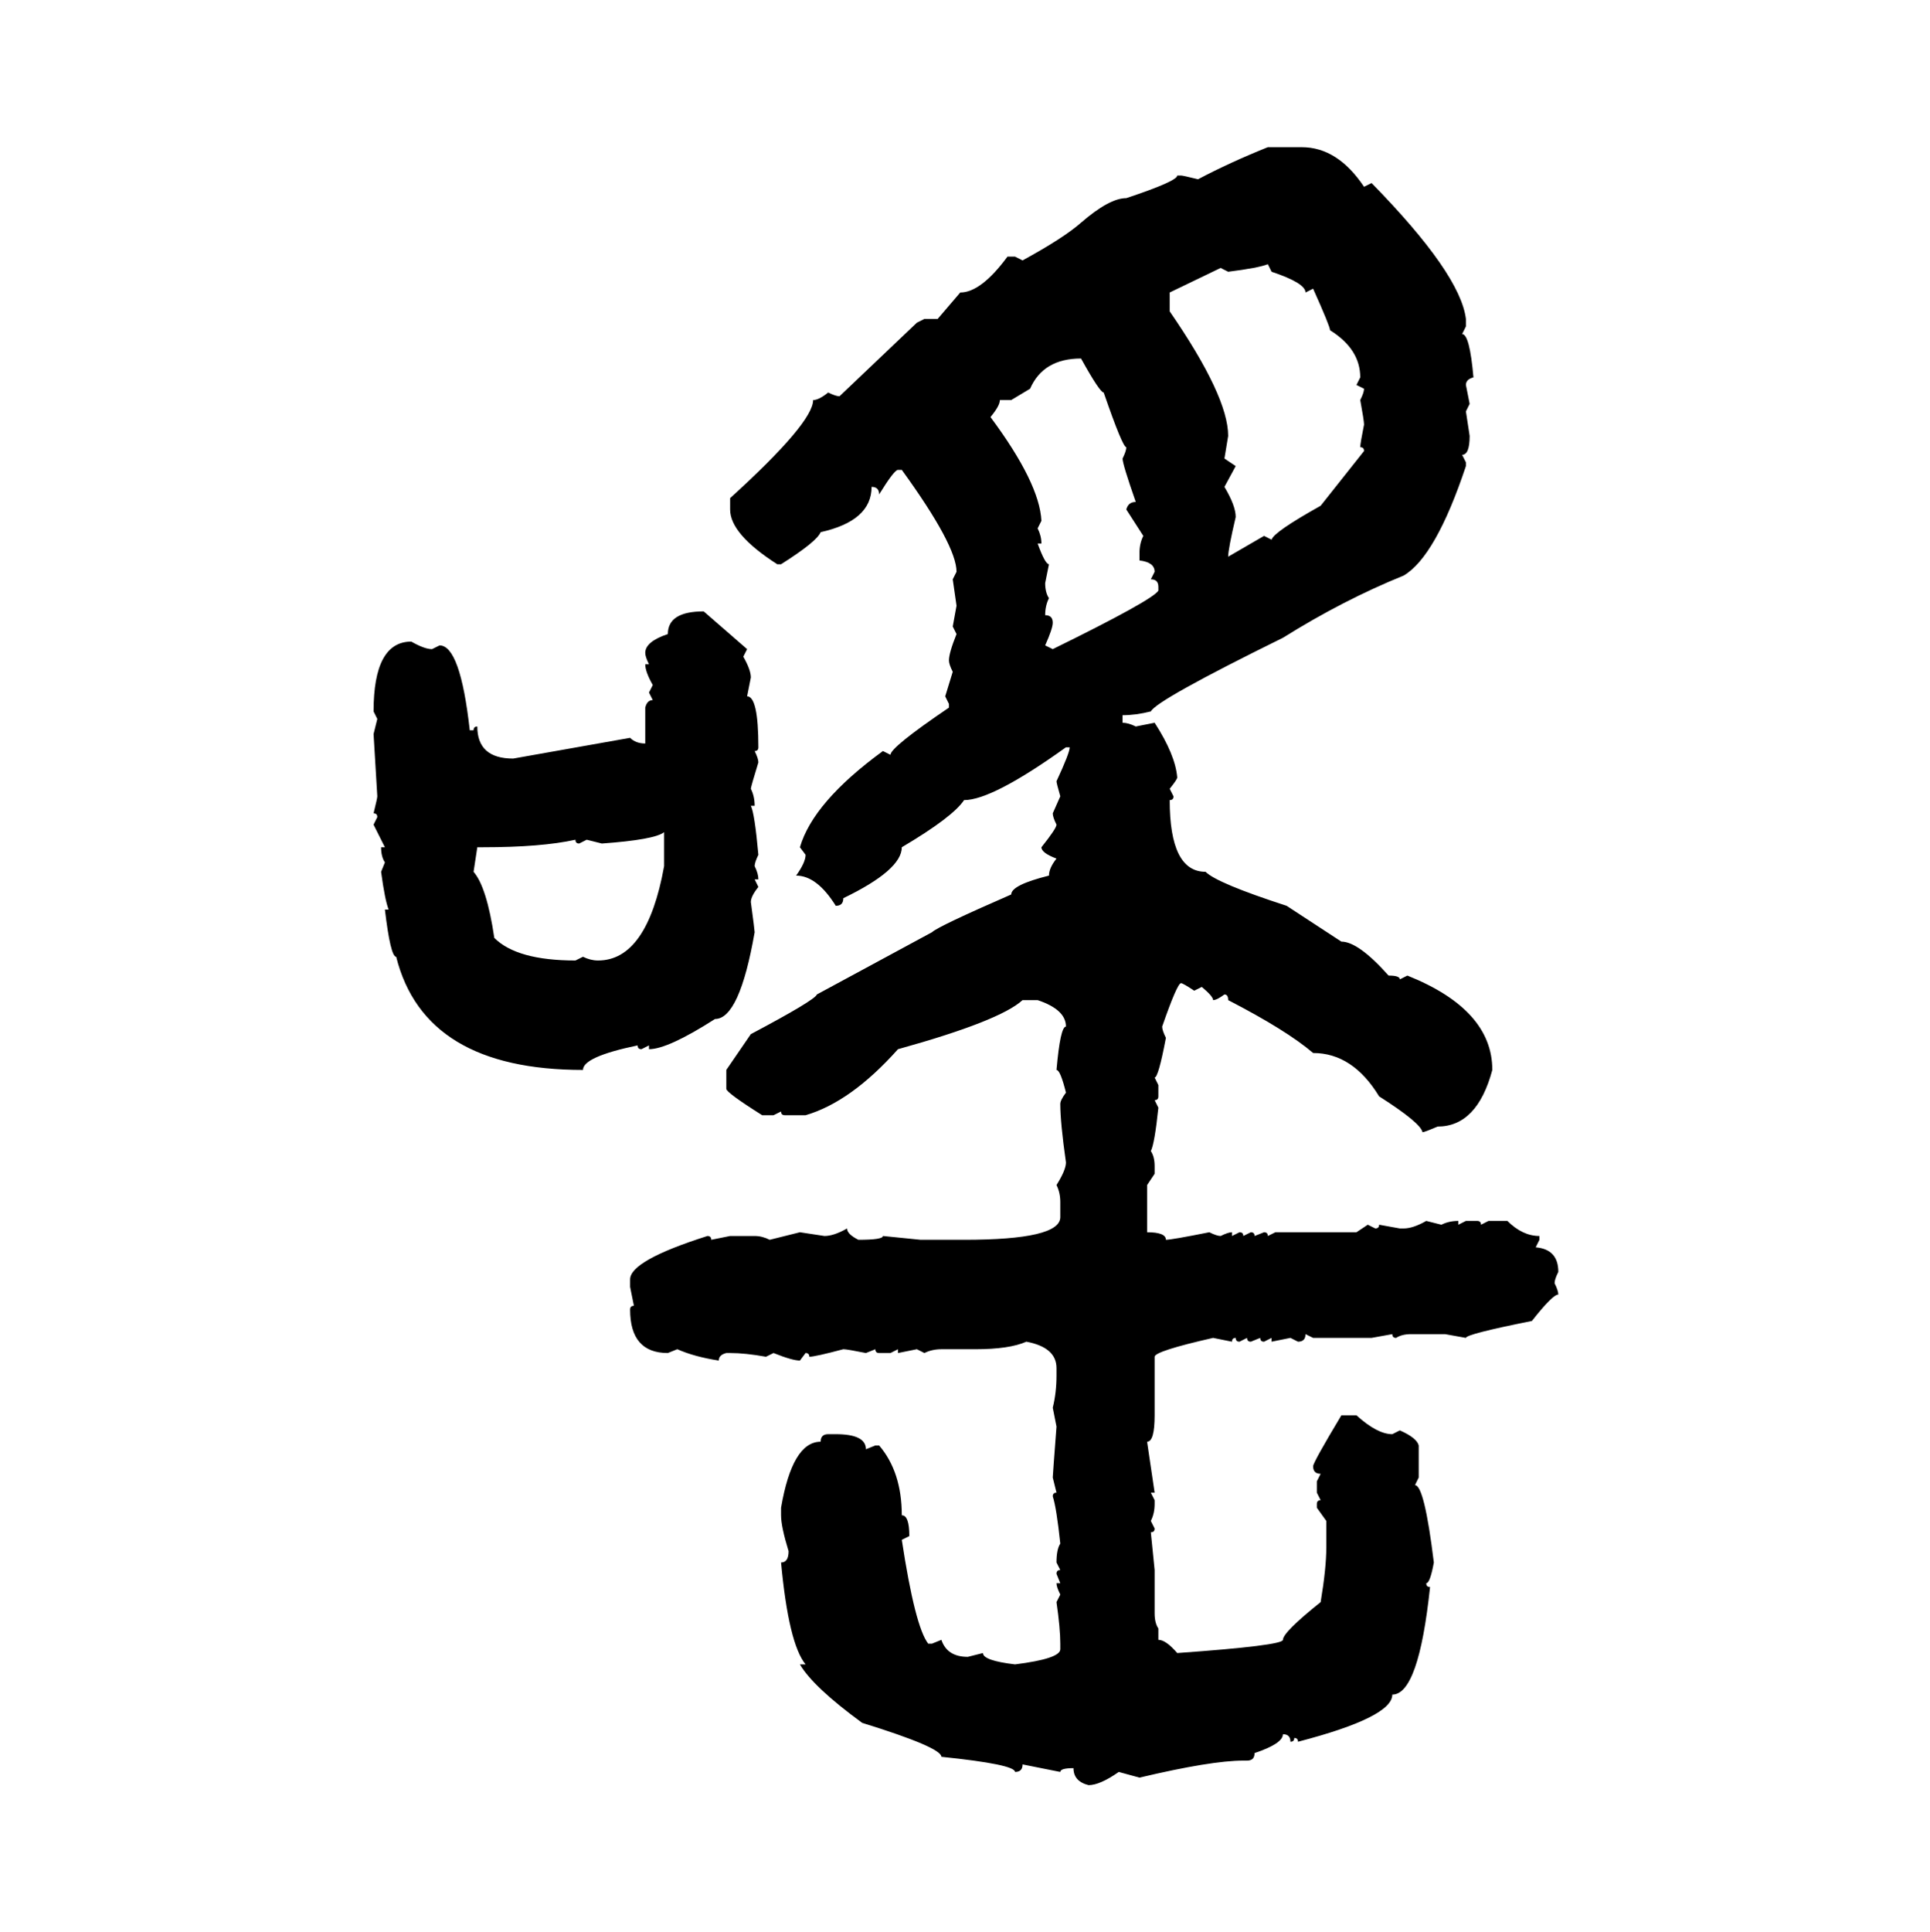<svg xmlns="http://www.w3.org/2000/svg" xmlns:xlink="http://www.w3.org/1999/xlink" width="299.707" height="300"><path d="M196.88 22.85L196.88 22.85L202.15 22.85Q207.71 22.85 211.82 29.00L211.82 29.00L212.99 28.42Q226.76 42.48 227.64 49.51L227.64 49.51L227.64 50.68L227.05 51.86Q228.22 51.86 228.81 58.59L228.81 58.59Q227.64 58.89 227.64 59.77L227.64 59.77L228.22 62.70L227.64 63.87L228.22 67.68Q228.22 70.61 227.05 70.61L227.05 70.61L227.64 71.78L227.64 72.36Q222.95 86.43 217.97 89.36L217.97 89.36Q208.59 93.16 199.22 99.02L199.22 99.02Q179.59 108.69 178.71 110.45L178.71 110.45Q176.37 111.04 174.32 111.04L174.32 111.04L174.32 112.21Q175.20 112.21 176.37 112.79L176.37 112.79L179.30 112.21Q182.52 117.19 182.81 120.70L182.81 120.70Q182.81 121.00 181.64 122.46L181.64 122.46L182.23 123.63Q182.23 124.22 181.64 124.22L181.64 124.22Q181.64 135.35 187.21 135.35L187.21 135.35Q188.96 137.11 199.80 140.63L199.80 140.63L208.30 146.19Q210.94 146.19 215.63 151.46L215.63 151.46Q217.38 151.46 217.38 152.05L217.38 152.05L218.55 151.46Q231.74 156.74 231.74 166.11L231.74 166.11Q229.39 174.90 223.24 174.90L223.24 174.90Q221.19 175.78 220.90 175.78L220.90 175.78Q220.61 174.32 214.16 170.21L214.16 170.21Q210.06 163.48 203.91 163.48L203.91 163.48Q199.80 159.96 190.72 155.27L190.72 155.27Q190.72 154.39 190.14 154.39L190.14 154.39Q188.96 155.27 188.38 155.27L188.38 155.27Q188.38 154.69 186.62 153.22L186.62 153.22L185.45 153.81Q183.69 152.64 183.40 152.64L183.40 152.64Q182.81 152.64 180.47 159.38L180.47 159.38Q180.47 159.96 181.05 161.13L181.05 161.13Q179.88 167.29 179.30 167.29L179.30 167.29L179.88 168.46L179.88 170.21Q179.88 170.80 179.30 170.80L179.30 170.80L179.88 171.97Q179.30 177.54 178.71 178.71L178.71 178.71Q179.30 179.59 179.30 181.05L179.30 181.05L179.30 182.23L178.13 183.98L178.13 191.31Q181.05 191.31 181.05 192.48L181.05 192.48Q181.93 192.48 187.79 191.31L187.79 191.31Q188.96 191.89 189.55 191.89L189.55 191.89Q190.72 191.31 191.31 191.31L191.31 191.31L191.31 191.89L192.48 191.31Q193.07 191.31 193.07 191.89L193.07 191.89L194.24 191.31Q194.82 191.31 194.82 191.89L194.82 191.89L196.29 191.31Q196.88 191.31 196.88 191.89L196.88 191.89L198.05 191.31L210.64 191.31L212.40 190.14L213.57 190.72Q214.16 190.72 214.16 190.14L214.16 190.14L217.38 190.72L217.97 190.72Q219.43 190.72 221.48 189.55L221.48 189.55L223.83 190.14Q225 189.55 226.46 189.55L226.46 189.55L226.46 190.14L227.64 189.55L229.39 189.55Q229.98 189.55 229.98 190.14L229.98 190.14L231.15 189.55L234.08 189.55Q236.43 191.89 239.06 191.89L239.06 191.89L239.06 192.48L238.48 193.65Q241.99 193.95 241.99 197.46L241.99 197.46Q241.41 198.63 241.41 199.22L241.41 199.22Q241.99 200.39 241.99 200.98L241.99 200.98Q241.11 200.98 237.89 205.08L237.89 205.08Q227.64 207.13 227.64 207.71L227.64 207.71L224.41 207.13L219.14 207.13Q217.68 207.13 216.80 207.71L216.80 207.71Q216.21 207.71 216.21 207.13L216.21 207.13L212.99 207.71L203.91 207.71L202.73 207.13Q202.73 208.30 201.56 208.30L201.56 208.30L200.39 207.71L197.46 208.30L197.46 207.71L196.29 208.30Q195.70 208.30 195.70 207.71L195.70 207.71L194.24 208.30Q193.65 208.30 193.65 207.71L193.65 207.71L192.48 208.30Q191.89 208.30 191.89 207.71L191.89 207.71Q191.31 207.71 191.31 208.30L191.31 208.30L188.38 207.71Q179.30 209.77 179.30 210.64L179.30 210.64L179.30 219.73Q179.30 223.83 178.13 223.83L178.13 223.83L179.30 231.74L178.71 231.74L179.30 232.91L179.30 233.50Q179.30 234.96 178.71 236.13L178.71 236.13L179.30 237.30Q179.30 237.89 178.71 237.89L178.71 237.89L179.30 243.75L179.30 250.49Q179.30 251.95 179.88 252.83L179.88 252.83L179.88 254.59Q181.05 254.59 182.81 256.64L182.81 256.64Q199.22 255.47 199.22 254.59L199.22 254.59Q199.22 253.42 205.08 248.73L205.08 248.73Q205.96 243.46 205.96 240.23L205.96 240.23L205.96 236.13L204.49 234.08L204.49 233.50Q204.49 232.91 205.08 232.91L205.08 232.91L204.49 231.74L204.49 229.98L205.08 228.81Q203.91 228.81 203.91 227.64L203.91 227.64Q203.91 227.05 208.30 219.73L208.30 219.73L210.64 219.73Q213.87 222.66 216.21 222.66L216.21 222.66L217.38 222.07Q220.02 223.24 220.31 224.41L220.31 224.41L220.31 229.39L219.73 230.57Q221.19 230.57 222.66 242.58L222.66 242.58Q222.07 245.80 221.48 245.80L221.48 245.80Q221.48 246.39 222.07 246.39L222.07 246.39Q220.31 263.09 216.21 263.09L216.21 263.09Q216.21 266.60 201.56 270.41L201.56 270.41Q201.56 269.82 200.98 269.82L200.98 269.82Q200.98 270.41 200.39 270.41L200.39 270.41Q200.39 269.24 199.22 269.24L199.22 269.24Q199.22 270.70 194.82 272.17L194.82 272.17Q194.82 273.34 193.65 273.34L193.65 273.34L193.07 273.34Q188.09 273.34 176.95 275.98L176.95 275.98L173.73 275.10Q170.80 277.15 169.04 277.15L169.04 277.15Q166.70 276.56 166.70 274.51L166.70 274.51Q164.65 274.51 164.65 275.10L164.65 275.10L158.79 273.93Q158.79 275.10 157.62 275.10L157.62 275.10Q157.62 273.93 146.19 272.75L146.19 272.75Q146.19 271.29 133.89 267.48L133.89 267.48Q126.27 261.91 124.22 258.40L124.22 258.40L125.10 258.40Q122.46 255.18 121.29 242.58L121.29 242.58Q122.46 242.58 122.46 240.82L122.46 240.82Q121.29 237.01 121.29 235.25L121.29 235.25L121.29 234.08Q123.05 223.83 127.44 223.83L127.44 223.83Q127.44 222.66 128.61 222.66L128.61 222.66L129.79 222.66Q134.47 222.66 134.47 225L134.47 225L135.94 224.41L136.52 224.41Q140.04 228.52 140.04 235.25L140.04 235.25Q141.21 235.25 141.21 238.48L141.21 238.48L140.04 239.06Q142.09 252.54 144.14 255.18L144.14 255.18L144.73 255.18L146.19 254.59Q147.07 257.23 150.29 257.23L150.29 257.23L152.64 256.64Q152.64 257.81 157.62 258.40L157.62 258.40Q164.65 257.52 164.65 256.05L164.65 256.05L164.65 255.18Q164.65 252.83 164.06 248.73L164.06 248.73L164.65 247.56Q164.06 246.39 164.06 245.80L164.06 245.80L164.65 245.80L164.06 244.34Q164.06 243.75 164.65 243.75L164.65 243.75L164.06 242.58Q164.06 240.53 164.65 239.65L164.65 239.65Q164.06 234.08 163.48 232.32L163.48 232.32Q163.48 231.74 164.06 231.74L164.06 231.74L163.48 229.39Q163.48 229.10 164.06 221.48L164.06 221.48L163.48 218.55Q164.06 216.21 164.06 213.57L164.06 213.57L164.06 212.40Q164.06 209.18 159.38 208.30L159.38 208.30Q156.74 209.47 151.46 209.47L151.46 209.47L146.19 209.47Q144.73 209.47 143.55 210.06L143.55 210.06L142.38 209.47L139.45 210.06L139.45 209.47L138.28 210.06L136.52 210.06Q135.94 210.06 135.94 209.47L135.94 209.47L134.47 210.06Q131.54 209.47 130.96 209.47L130.96 209.47Q126.56 210.64 125.68 210.64L125.68 210.64Q125.68 210.06 125.10 210.06L125.10 210.06L124.22 211.23Q123.05 211.23 120.12 210.06L120.12 210.06L118.95 210.64Q115.72 210.06 113.38 210.06L113.38 210.06L112.79 210.06Q111.62 210.35 111.62 211.23L111.62 211.23Q107.81 210.64 105.18 209.47L105.18 209.47L103.71 210.06Q97.85 210.06 97.85 203.32L97.85 203.32Q97.85 202.73 98.44 202.73L98.44 202.73L97.85 199.80L97.85 198.63Q97.85 195.70 109.86 191.89L109.86 191.89Q110.45 191.89 110.45 192.48L110.45 192.48L113.38 191.89L117.19 191.89Q118.36 191.89 119.53 192.48L119.53 192.48L124.22 191.31L128.03 191.89Q129.49 191.89 131.54 190.72L131.54 190.72Q131.54 191.60 133.30 192.48L133.30 192.48Q137.11 192.48 137.11 191.89L137.11 191.89L142.97 192.48L149.71 192.48Q164.65 192.48 164.65 188.96L164.65 188.96L164.65 186.62Q164.65 185.16 164.06 183.98L164.06 183.98Q165.53 181.64 165.53 180.47L165.53 180.47Q164.65 174.32 164.65 171.39L164.65 171.39Q164.65 170.80 165.53 169.63L165.53 169.63Q164.65 166.11 164.06 166.11L164.06 166.11Q164.65 159.38 165.53 159.38L165.53 159.38Q165.53 156.74 161.13 155.27L161.13 155.27L158.79 155.27Q155.27 158.50 139.45 162.89L139.45 162.89Q132.13 171.09 125.10 173.14L125.10 173.14L121.88 173.14Q121.29 173.14 121.29 172.56L121.29 172.56L120.12 173.14L118.36 173.14Q112.79 169.63 112.79 169.04L112.79 169.04L112.79 166.11L116.60 160.55Q126.56 155.27 126.86 154.39L126.86 154.39L144.73 144.73Q145.61 143.85 157.03 138.87L157.03 138.87Q157.03 137.40 162.89 135.94L162.89 135.94Q162.89 134.77 164.06 133.30L164.06 133.30Q161.72 132.42 161.72 131.54L161.72 131.54Q164.06 128.61 164.06 128.03L164.06 128.03Q163.48 126.86 163.48 126.27L163.48 126.27L164.65 123.63Q164.06 121.58 164.06 121.29L164.06 121.29Q166.11 116.89 166.11 116.02L166.11 116.02L165.53 116.02Q154.10 124.22 149.71 124.22L149.71 124.22Q147.95 126.86 140.04 131.54L140.04 131.54Q140.04 135.06 130.96 139.45L130.96 139.45Q130.96 140.63 129.79 140.63L129.79 140.63Q126.86 135.94 123.63 135.94L123.63 135.94Q125.10 133.89 125.10 132.71L125.10 132.71L124.22 131.54Q126.27 124.51 137.11 116.60L137.11 116.60L138.28 117.19Q138.28 116.02 147.36 109.86L147.36 109.86L147.36 109.28L146.78 108.11L147.95 104.30Q147.36 103.13 147.36 102.54L147.36 102.54Q147.36 101.37 148.54 98.44L148.54 98.44L147.95 97.27L148.54 94.04L147.95 89.94L148.54 88.77Q148.54 84.67 140.04 72.95L140.04 72.95L139.45 72.95Q138.87 72.95 136.52 76.76L136.52 76.76Q136.52 75.59 135.35 75.59L135.35 75.59Q135.35 80.86 127.44 82.62L127.44 82.62Q126.86 84.08 121.29 87.60L121.29 87.60L120.70 87.60Q113.38 82.91 113.38 79.10L113.38 79.10L113.38 77.34Q126.27 65.63 126.27 62.11L126.27 62.11Q127.15 62.11 128.61 60.94L128.61 60.94Q129.79 61.52 130.37 61.52L130.37 61.52L142.38 50.10L143.55 49.51L145.61 49.51L149.12 45.41Q152.34 45.41 156.45 39.84L156.45 39.84L157.62 39.84L158.79 40.43Q165.23 36.91 167.87 34.57L167.87 34.57Q172.27 30.76 174.90 30.76L174.90 30.76Q182.81 28.13 182.81 27.25L182.81 27.25L183.40 27.25Q183.69 27.25 186.04 27.83L186.04 27.83Q191.02 25.20 196.88 22.85ZM190.72 42.19L190.72 42.19L189.55 41.60L181.64 45.41L181.64 48.34Q190.72 61.52 190.72 67.68L190.72 67.68L190.14 71.19L191.89 72.36L190.14 75.59Q191.89 78.52 191.89 80.27L191.89 80.27Q190.72 85.25 190.72 86.43L190.72 86.43L196.29 83.20L197.46 83.79Q197.75 82.62 205.08 78.52L205.08 78.52L211.82 70.02Q211.82 69.43 211.23 69.43L211.23 69.43Q211.23 68.85 211.82 65.92L211.82 65.92Q211.82 65.33 211.23 62.11L211.23 62.11Q211.82 60.94 211.82 60.35L211.82 60.35L210.64 59.77L211.23 58.59Q211.23 54.20 206.54 51.27L206.54 51.27Q206.54 50.68 203.91 44.82L203.91 44.82L202.73 45.41Q202.73 43.95 197.46 42.19L197.46 42.19L196.88 41.02Q195.41 41.60 190.72 42.19ZM159.96 60.35L157.03 62.11L155.27 62.11Q155.27 62.99 153.81 64.75L153.81 64.75Q161.43 75 161.72 80.86L161.72 80.86L161.13 82.03Q161.72 83.20 161.72 84.38L161.72 84.38L161.13 84.38Q162.30 87.60 162.89 87.60L162.89 87.60L162.30 90.53Q162.30 91.99 162.89 92.87L162.89 92.87Q162.30 94.04 162.30 95.51L162.30 95.51Q163.48 95.51 163.48 96.68L163.48 96.68Q163.48 97.56 162.30 100.20L162.30 100.20L163.48 100.78Q179.00 93.16 179.88 91.70L179.88 91.70L179.88 91.11Q179.88 89.94 178.71 89.94L178.71 89.94L179.30 88.77Q179.30 87.30 176.95 87.01L176.95 87.01L176.95 85.84Q176.95 84.38 177.54 83.20L177.54 83.20L174.90 79.10Q175.20 77.93 176.37 77.93L176.37 77.93Q174.32 72.07 174.32 71.19L174.32 71.19Q174.90 70.02 174.90 69.43L174.90 69.43Q174.32 69.43 171.39 60.94L171.39 60.94Q170.80 60.94 167.87 55.66L167.87 55.66Q162.01 55.66 159.96 60.35L159.96 60.35ZM109.28 94.92L109.28 94.92L116.02 100.78L115.43 101.95Q116.60 104.00 116.60 105.18L116.60 105.18L116.02 108.11Q117.77 108.11 117.77 116.02L117.77 116.02Q117.77 116.60 117.19 116.60L117.19 116.60Q117.77 117.77 117.77 118.36L117.77 118.36Q116.60 122.17 116.60 122.46L116.60 122.46Q117.19 123.63 117.19 125.10L117.19 125.10L116.60 125.10Q117.19 126.27 117.77 132.71L117.77 132.71Q117.19 133.89 117.19 134.47L117.19 134.47Q117.77 135.64 117.77 136.52L117.77 136.52L117.19 136.52L117.77 137.70Q116.60 139.16 116.60 140.04L116.60 140.04Q117.19 144.43 117.19 144.73L117.19 144.73Q114.84 158.20 111.04 158.20L111.04 158.20Q103.71 162.89 100.78 162.89L100.78 162.89L100.78 162.30L99.61 162.89Q99.02 162.89 99.02 162.30L99.02 162.30Q90.53 164.06 90.53 166.11L90.53 166.11Q65.92 166.11 61.52 148.54L61.52 148.54Q60.64 148.54 59.77 141.21L59.77 141.21L60.35 141.21Q59.77 139.75 59.18 135.35L59.18 135.35L59.77 133.89Q59.18 133.01 59.18 131.54L59.18 131.54L59.77 131.54L58.01 128.03L58.59 126.86Q58.59 126.27 58.01 126.27L58.01 126.27Q58.59 123.93 58.59 123.63L58.59 123.63L58.01 113.96L58.59 111.62L58.01 110.45Q58.01 99.61 63.87 99.61L63.87 99.61Q65.92 100.78 67.09 100.78L67.09 100.78L68.26 100.20Q71.48 100.20 72.95 113.38L72.95 113.38L73.54 113.38Q73.54 112.79 74.12 112.79L74.12 112.79Q74.12 117.77 79.69 117.77L79.69 117.77L97.85 114.55Q98.73 115.43 100.20 115.43L100.20 115.43L100.20 109.86Q100.49 108.69 101.37 108.69L101.37 108.69L100.78 107.52L101.37 106.35Q100.20 104.30 100.20 103.13L100.20 103.13L100.78 103.13Q100.20 101.95 100.20 101.37L100.20 101.37Q100.20 99.61 103.71 98.44L103.71 98.44Q103.71 94.92 109.28 94.92ZM93.46 130.96L93.46 130.96L91.11 130.37L89.94 130.96Q89.36 130.96 89.36 130.37L89.36 130.37Q84.08 131.54 75 131.54L75 131.54L74.12 131.54L73.54 135.35Q75.59 137.70 76.76 145.61L76.76 145.61Q80.27 149.12 89.36 149.12L89.36 149.12L90.53 148.54Q91.70 149.12 92.87 149.12L92.87 149.12Q100.49 149.12 103.13 134.47L103.13 134.47L103.13 129.20Q101.66 130.37 93.46 130.96Z"/></svg>